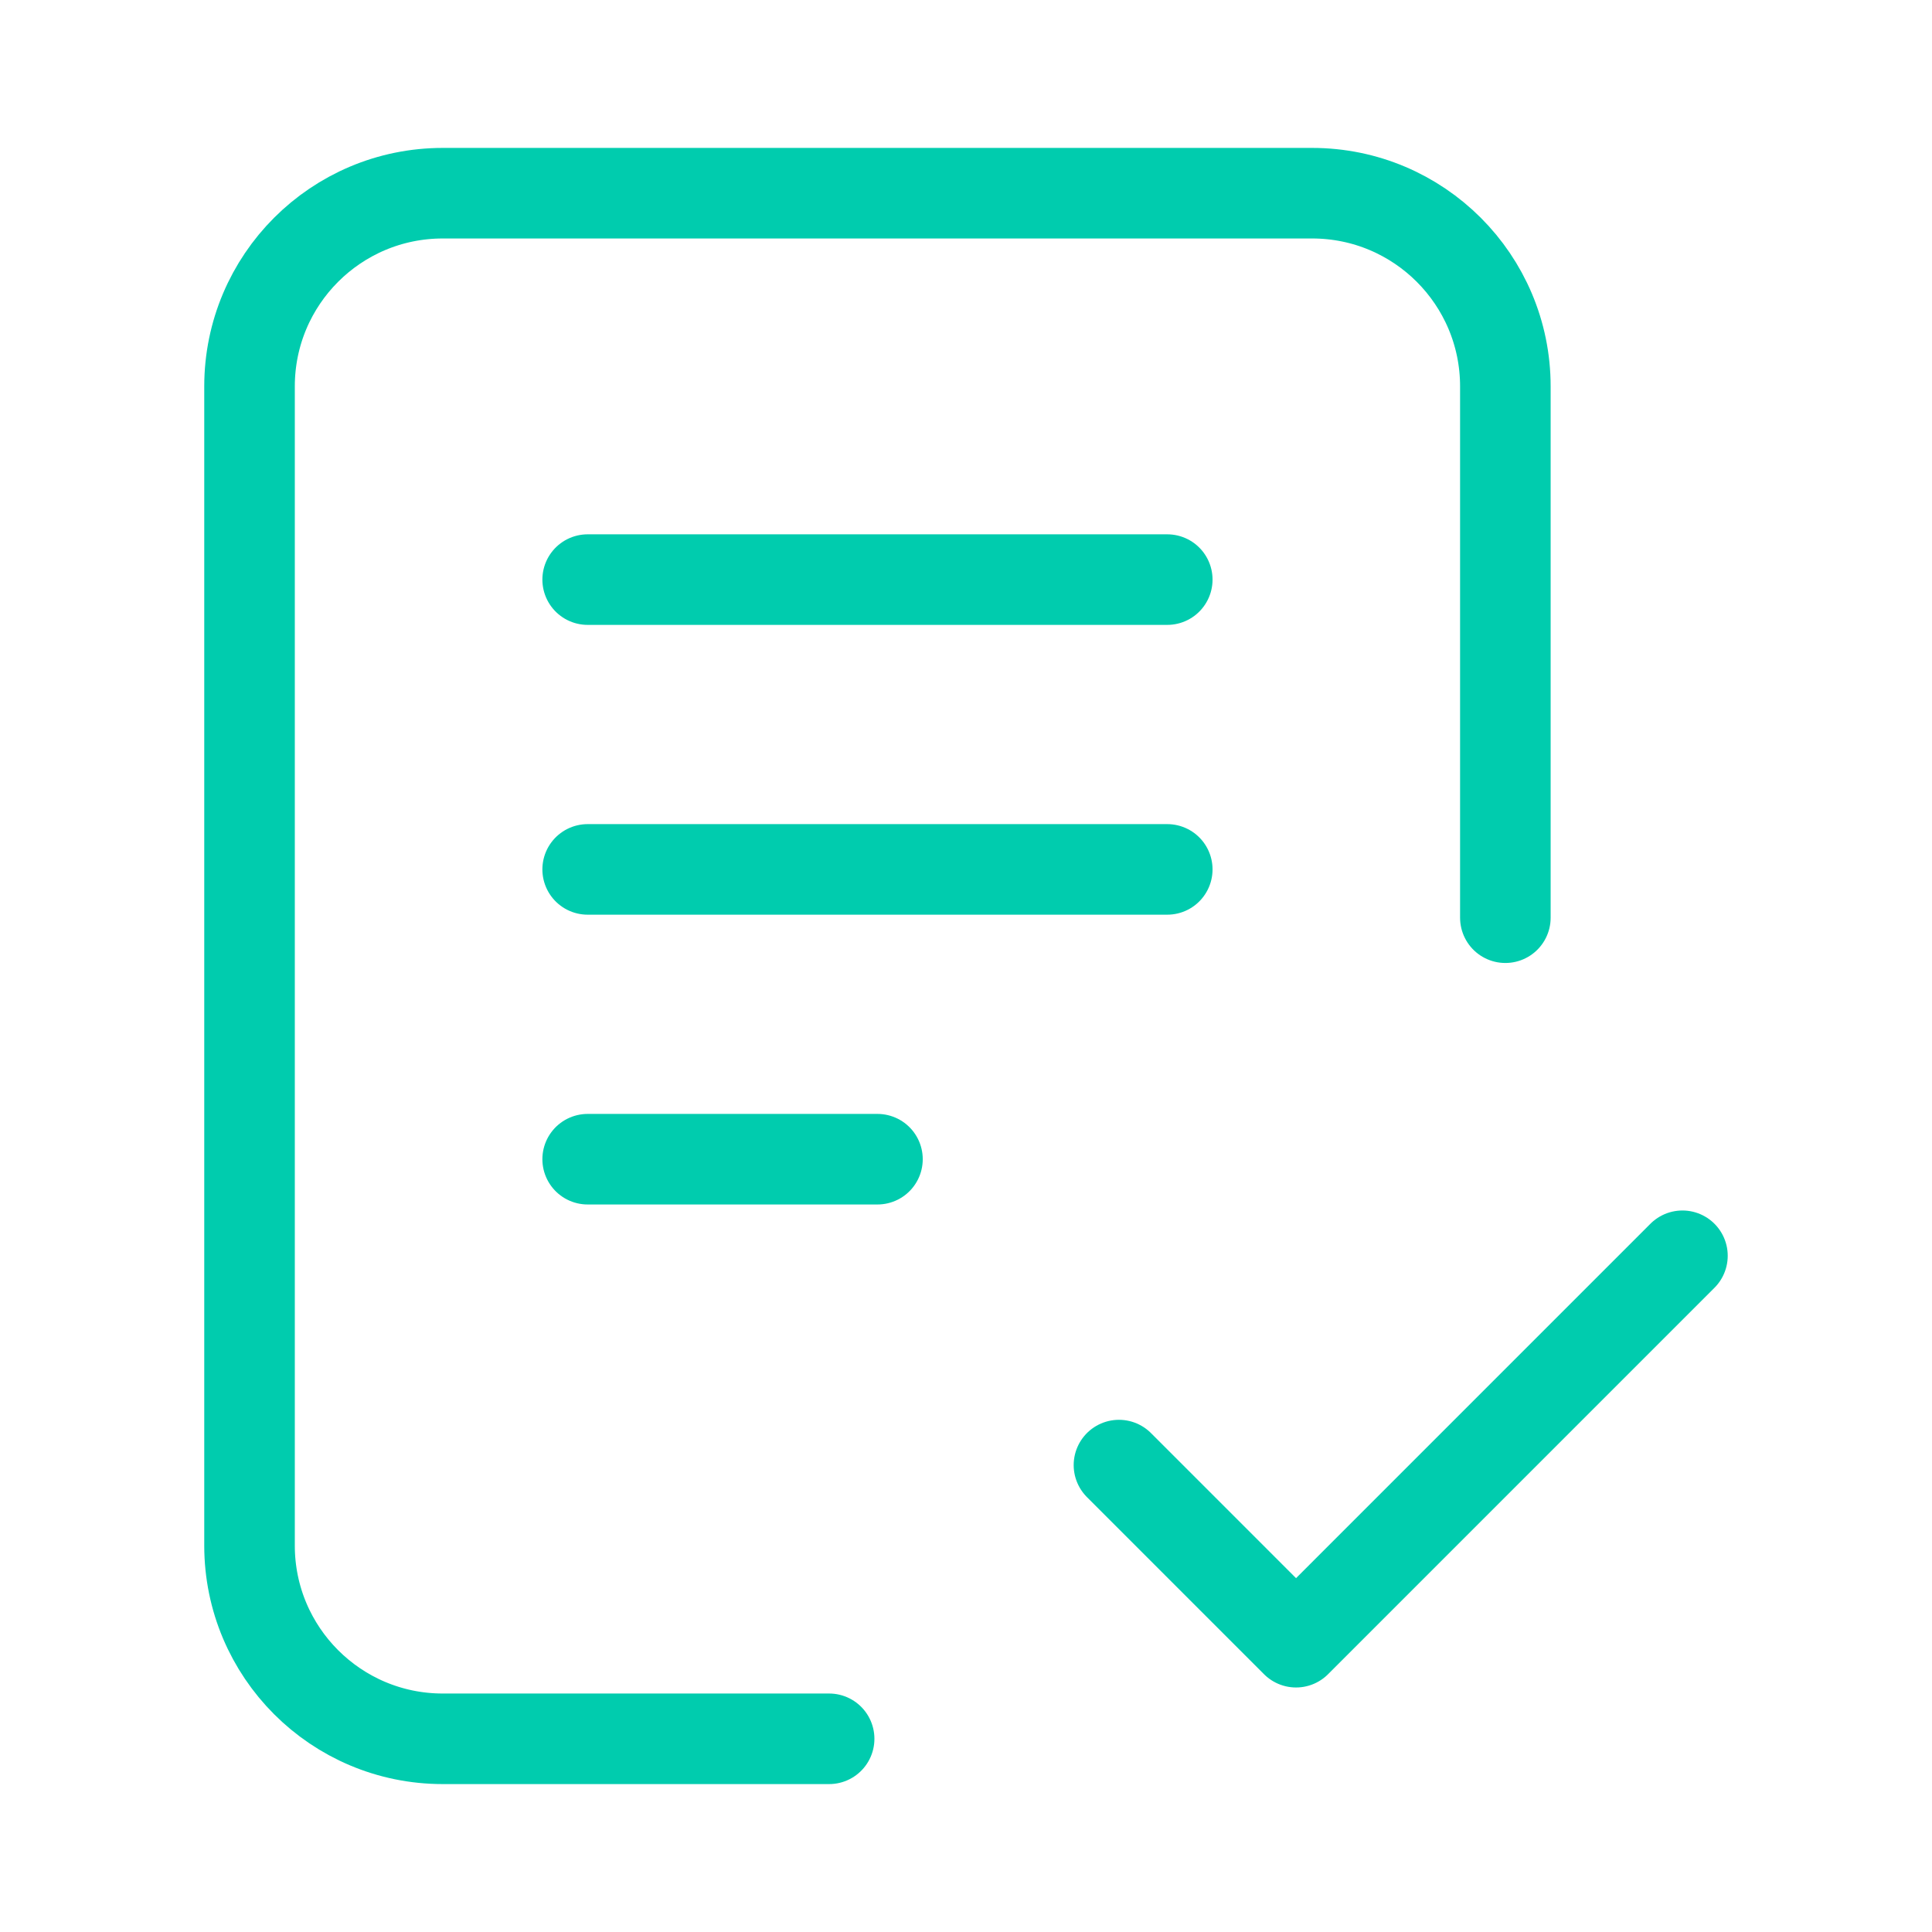 <?xml version="1.0" encoding="UTF-8"?> <svg xmlns="http://www.w3.org/2000/svg" width="64" height="64" viewBox="0 0 64 64" fill="none"><path d="M27.466 57.6H14.666C11.131 57.6 8.266 54.734 8.266 51.2L8.266 12.8C8.266 9.265 11.131 6.4 14.666 6.4H43.467C47.001 6.4 49.867 9.265 49.867 12.8V30.4M37.067 48.533L42.933 54.4L55.733 41.599M19.467 19.2H38.667M19.467 28.8H38.667M19.467 38.4H29.067" stroke="#00CCAE" stroke-width="3" stroke-linecap="round" stroke-linejoin="round"></path></svg> 